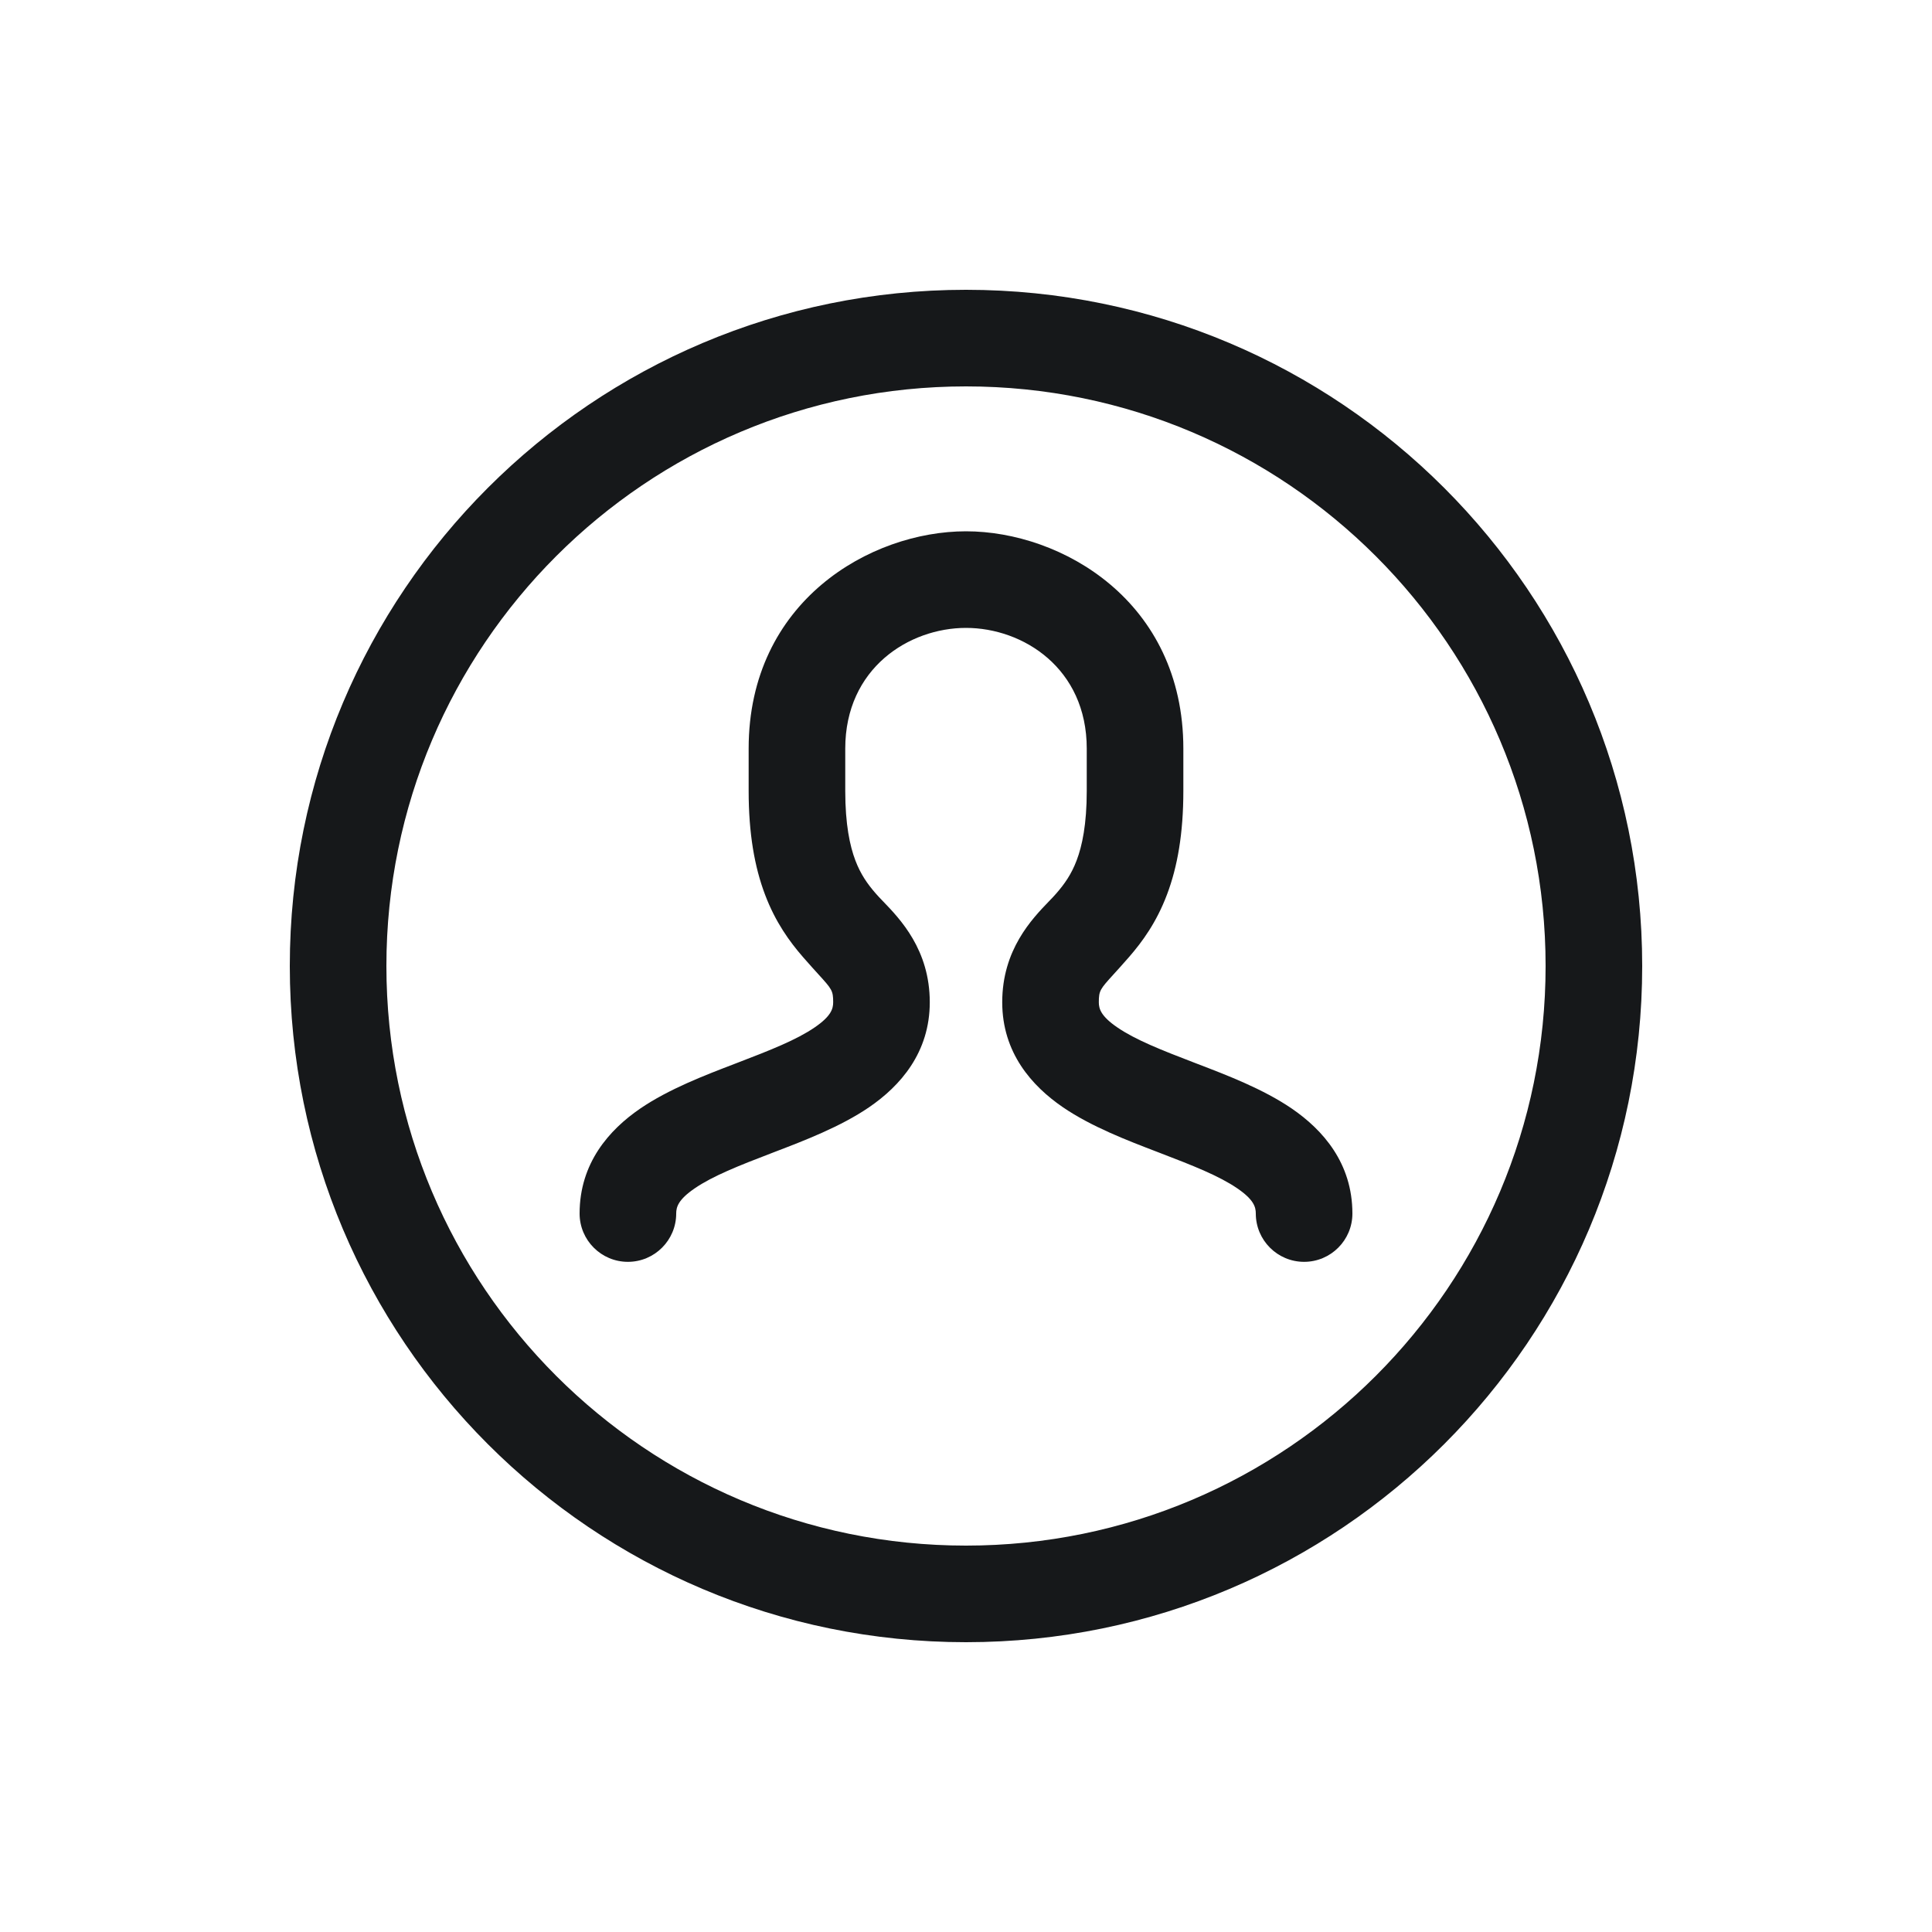 <svg width="40" height="40" viewBox="0 0 40 40" fill="none" xmlns="http://www.w3.org/2000/svg">
<path fill-rule="evenodd" clip-rule="evenodd" d="M8 20C8 13.373 13.373 8 20 8C26.627 8 32 13.373 32 20C32 26.627 26.627 32 20 32C13.373 32 8 26.627 8 20ZM20 6C12.268 6 6 12.268 6 20C6 27.732 12.268 34 20 34C27.732 34 34 27.732 34 20C34 12.268 27.732 6 20 6ZM20 11C18.026 11 15.5 12.444 15.5 15.5V16.375C15.5 17.255 15.622 17.948 15.838 18.519C16.056 19.098 16.352 19.5 16.62 19.809C16.756 19.965 16.862 20.082 16.946 20.174C17.222 20.478 17.25 20.509 17.25 20.75C17.25 20.886 17.207 21.039 16.866 21.272C16.49 21.529 15.956 21.74 15.267 22.004L15.21 22.026C14.596 22.261 13.846 22.548 13.256 22.951C12.613 23.391 12 24.08 12 25.125C12 25.677 12.448 26.125 13 26.125C13.552 26.125 14 25.677 14 25.125C14 24.989 14.043 24.836 14.384 24.603C14.76 24.346 15.294 24.135 15.983 23.871L16.04 23.849L16.04 23.849C16.654 23.614 17.404 23.327 17.994 22.924C18.637 22.484 19.25 21.795 19.25 20.75C19.25 19.665 18.637 19.028 18.279 18.657C18.221 18.597 18.17 18.544 18.13 18.497C17.961 18.303 17.819 18.103 17.709 17.813C17.596 17.515 17.5 17.07 17.5 16.375V15.5C17.5 13.831 18.824 13 20 13C21.176 13 22.5 13.831 22.5 15.5V16.375C22.5 17.07 22.404 17.515 22.291 17.813C22.181 18.103 22.039 18.303 21.87 18.497C21.83 18.544 21.779 18.597 21.721 18.657C21.363 19.028 20.75 19.665 20.75 20.75C20.75 21.795 21.363 22.484 22.006 22.924C22.596 23.327 23.346 23.614 23.96 23.849L24.017 23.871C24.706 24.135 25.24 24.346 25.616 24.603C25.957 24.836 26 24.989 26 25.125C26 25.677 26.448 26.125 27 26.125C27.552 26.125 28 25.677 28 25.125C28 24.08 27.387 23.391 26.744 22.951C26.154 22.548 25.404 22.261 24.79 22.026L24.733 22.004C24.044 21.74 23.51 21.529 23.134 21.272C22.793 21.039 22.75 20.886 22.75 20.75C22.75 20.509 22.778 20.478 23.054 20.174L23.054 20.174C23.138 20.082 23.244 19.965 23.38 19.809C23.648 19.5 23.944 19.098 24.162 18.519C24.378 17.948 24.5 17.255 24.5 16.375V15.5C24.5 12.444 21.974 11 20 11Z" fill="#16181A"/>
</svg>
